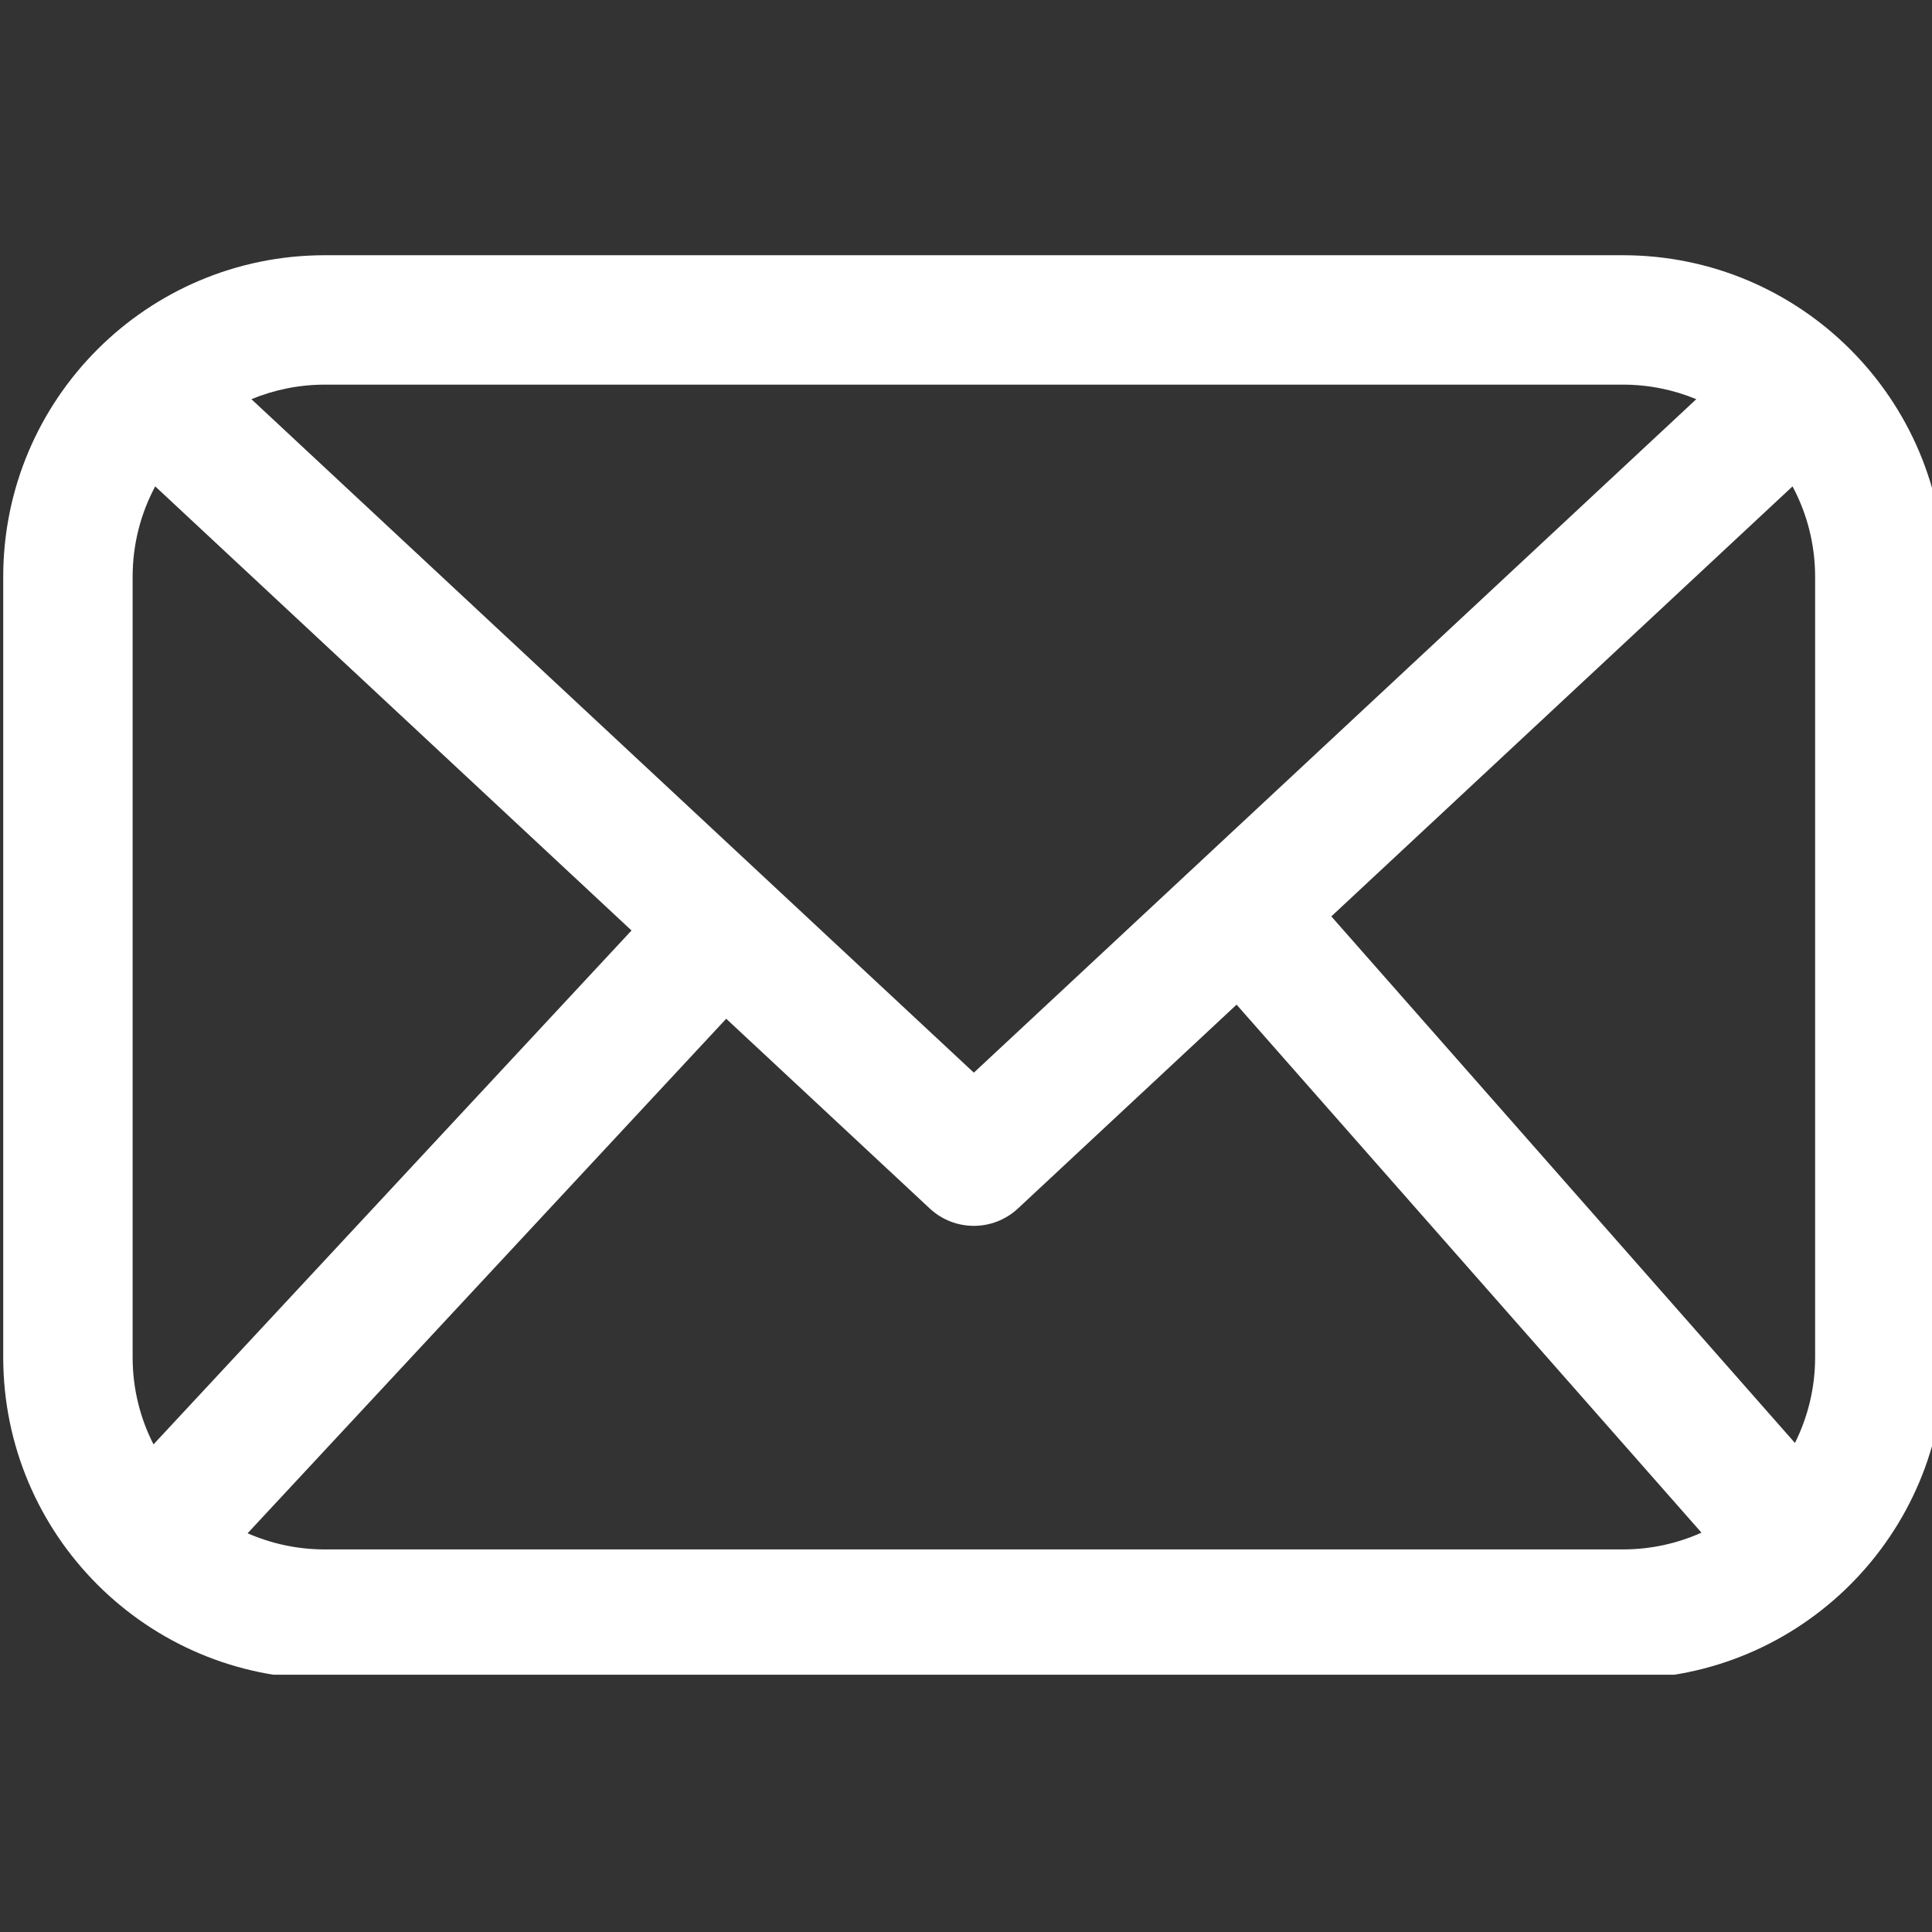<?xml version="1.0" encoding="UTF-8"?> <svg xmlns="http://www.w3.org/2000/svg" xmlns:xlink="http://www.w3.org/1999/xlink" width="200" zoomAndPan="magnify" viewBox="0 0 150 150" height="200" preserveAspectRatio="xMidYMid meet" version="1.0"><rect x="0" y="0" width="150" height="150" fill="#333333" stroke="none"/><defs><clipPath id="643a5283a0"><path d="M 0 19.773 L 150 19.773 L 150 130.023 L 0 130.023 Z M 0 19.773 " clip-rule="nonzero"></path></clipPath></defs><g clip-path="url(#643a5283a0)"><path fill="#ffffff" d="M 150.969 44.789 C 150.969 30.996 139.789 19.816 126 19.816 C 99.234 19.816 51.984 19.816 25.223 19.816 C 11.43 19.816 0.25 30.996 0.25 44.789 C 0.25 62.355 0.25 87.805 0.25 105.371 C 0.25 119.164 11.43 130.344 25.223 130.344 C 51.984 130.344 99.234 130.344 126 130.344 C 139.789 130.344 150.969 119.164 150.969 105.371 Z M 96.008 78 L 79.035 93.824 C 77.105 95.625 74.113 95.625 72.184 93.824 L 56.383 79.094 L 19.223 119.043 C 21.059 119.848 23.09 120.297 25.223 120.297 C 25.223 120.297 126 120.297 126 120.297 C 128.176 120.297 130.238 119.828 132.102 118.996 Z M 12.051 37.762 L 49.031 72.242 L 11.918 112.141 C 10.879 110.109 10.297 107.809 10.297 105.371 C 10.297 105.371 10.297 44.789 10.297 44.789 C 10.297 42.246 10.93 39.855 12.051 37.762 Z M 139.172 37.762 C 140.289 39.855 140.926 42.246 140.926 44.789 L 140.926 105.371 C 140.926 107.766 140.359 110.023 139.359 112.031 L 103.363 71.148 Z M 131.699 30.992 L 75.609 83.281 L 19.52 30.992 C 21.281 30.266 23.203 29.863 25.223 29.863 C 25.223 29.863 126 29.863 126 29.863 C 128.016 29.863 129.945 30.266 131.699 30.992 Z M 131.699 30.992 " fill-opacity="1" fill-rule="evenodd"></path></g></svg> 